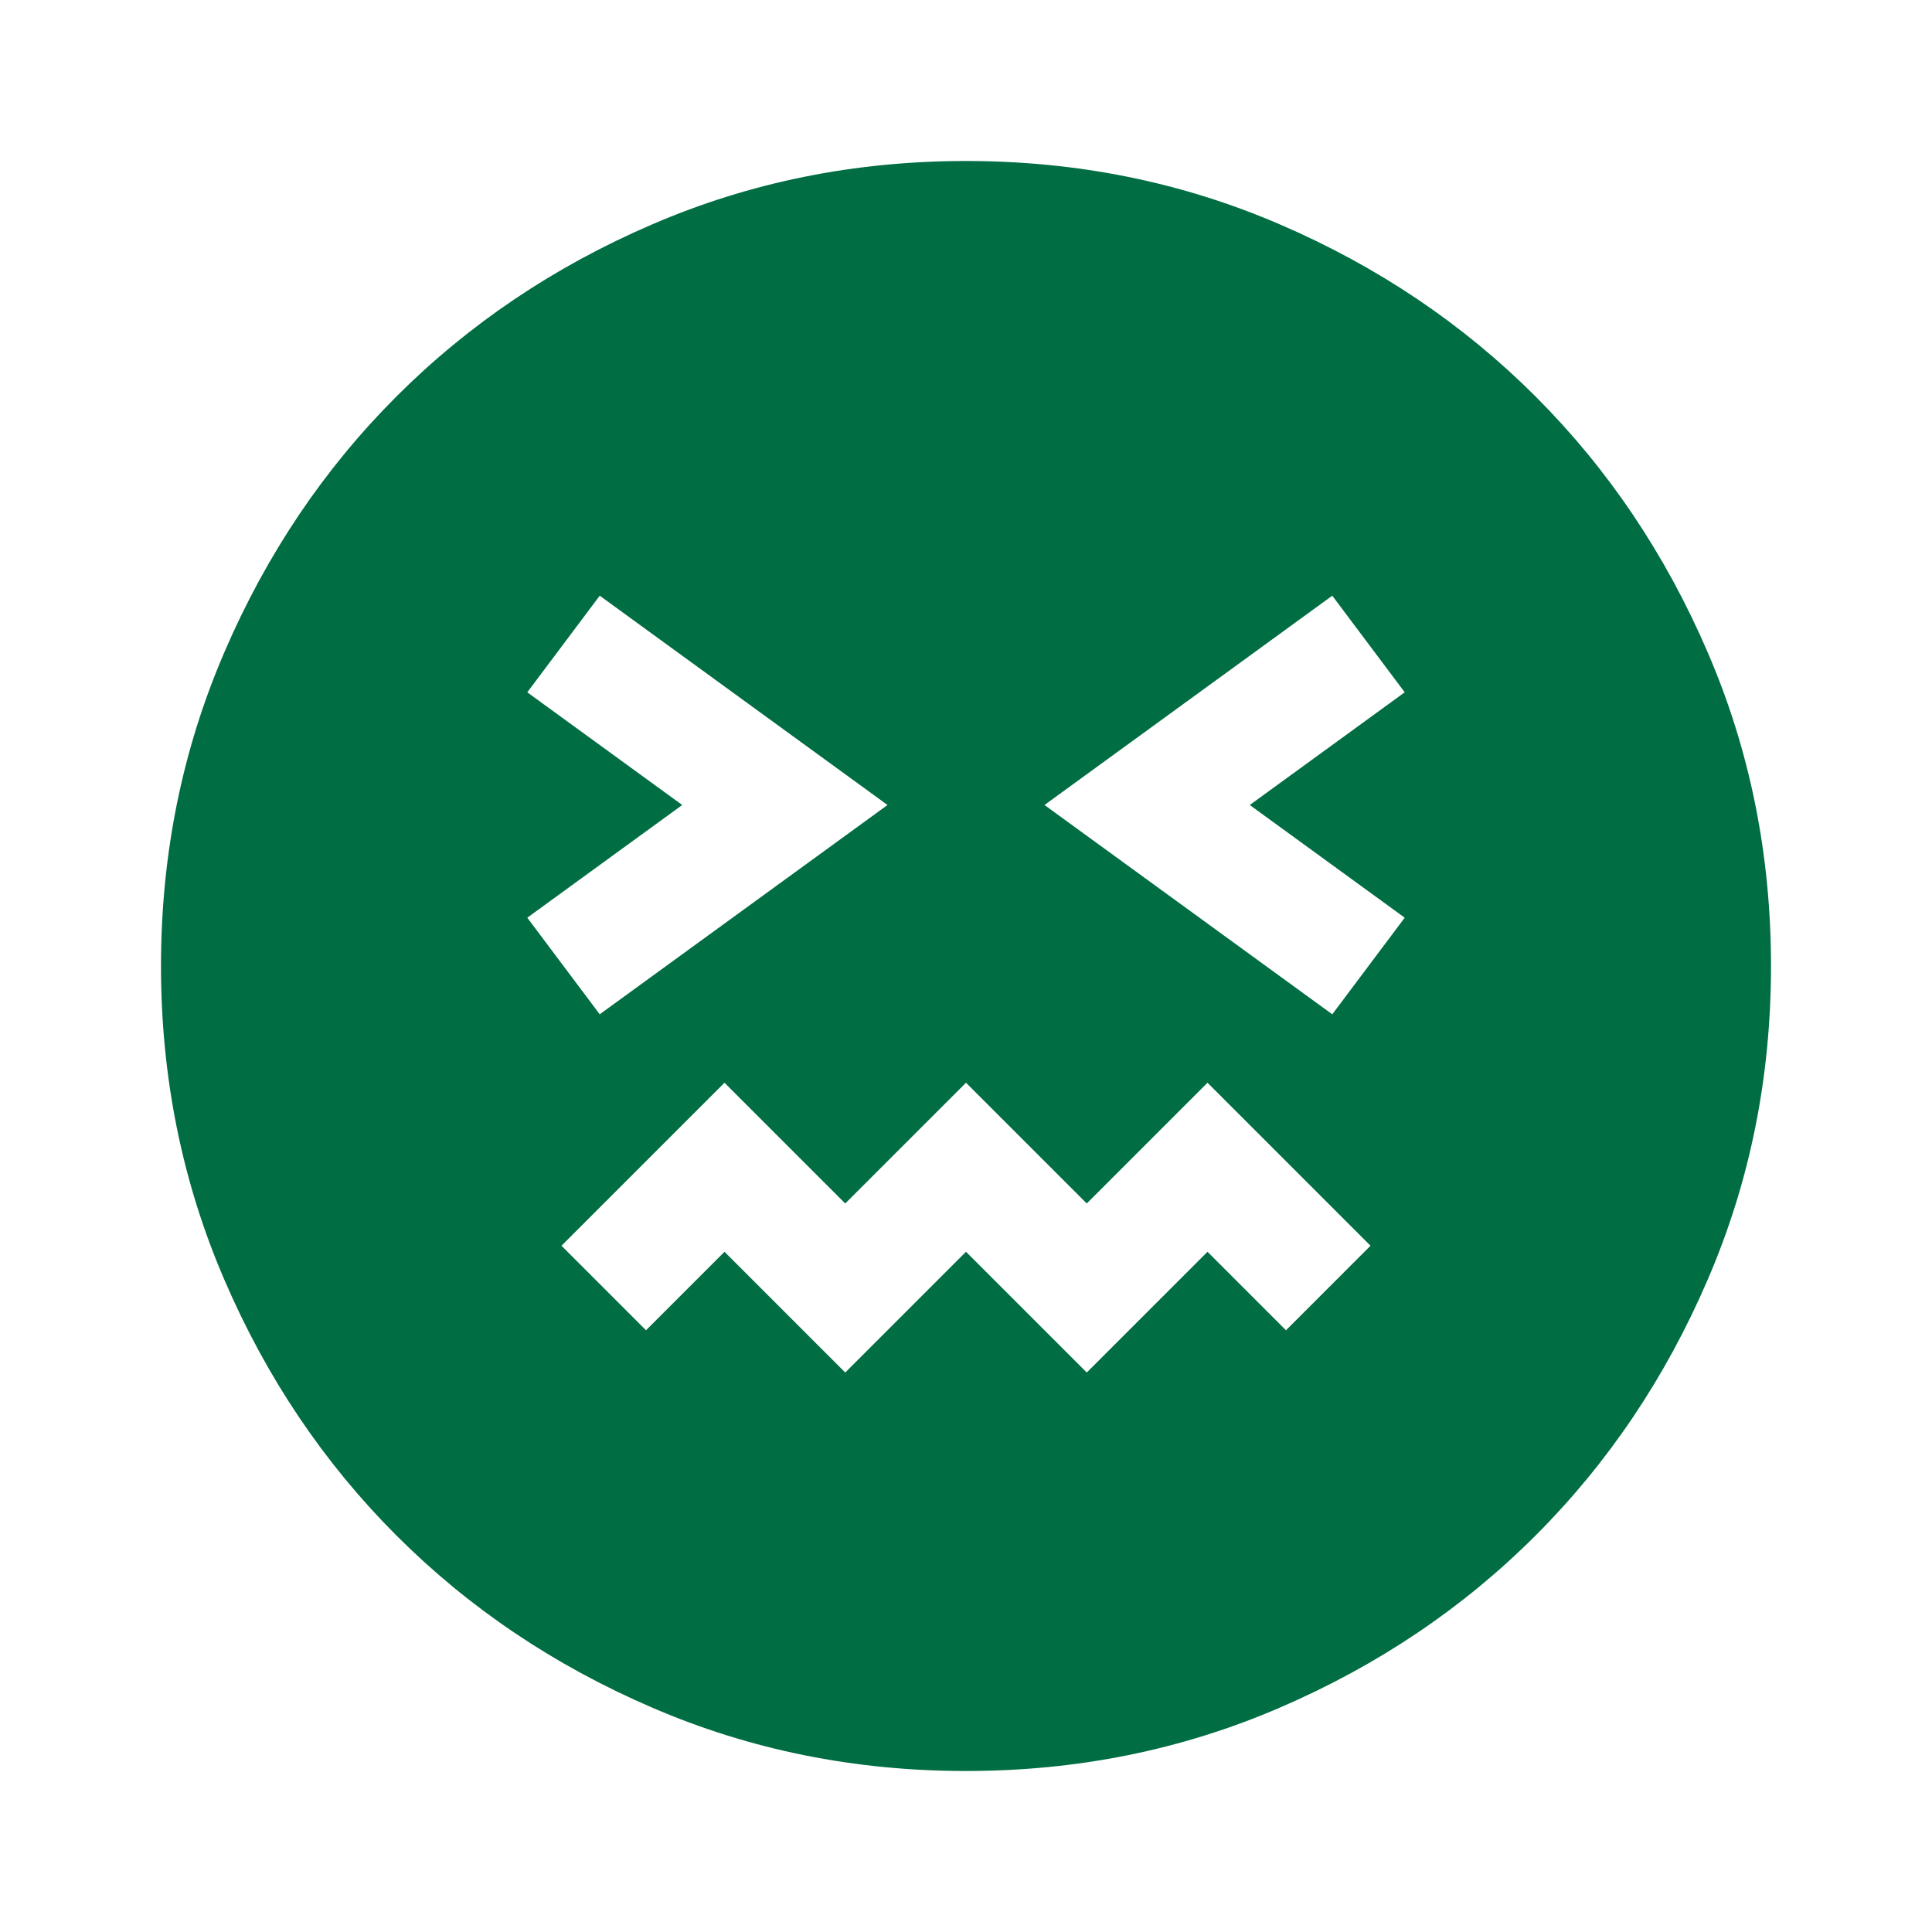 <svg width="24" height="24" viewBox="0 0 24 24" fill="none" xmlns="http://www.w3.org/2000/svg">
<path d="M12 22C10.617 22 9.317 21.738 8.1 21.212C6.883 20.688 5.825 19.975 4.925 19.075C4.025 18.175 3.312 17.117 2.788 15.9C2.263 14.683 2 13.383 2 12C2 10.617 2.263 9.317 2.788 8.1C3.312 6.883 4.025 5.825 4.925 4.925C5.825 4.025 6.883 3.312 8.1 2.788C9.317 2.263 10.617 2 12 2C13.383 2 14.683 2.263 15.9 2.788C17.117 3.312 18.175 4.025 19.075 4.925C19.975 5.825 20.688 6.883 21.212 8.1C21.738 9.317 22 10.617 22 12C22 13.383 21.738 14.683 21.212 15.9C20.688 17.117 19.975 18.175 19.075 19.075C18.175 19.975 17.117 20.688 15.9 21.212C14.683 21.738 13.383 22 12 22ZM7.45 12.6L11.025 10L7.45 7.4L6.55 8.6L8.475 10L6.55 11.4L7.45 12.6ZM10.5 17.05L12 15.55L13.5 17.05L15 15.55L15.975 16.525L17.025 15.475L15 13.45L13.5 14.95L12 13.45L10.5 14.95L9 13.45L6.975 15.475L8.025 16.525L9 15.55L10.5 17.05ZM16.55 12.6L17.45 11.4L15.525 10L17.45 8.6L16.55 7.4L12.975 10L16.55 12.6Z" fill="#006D43"/>
</svg>
